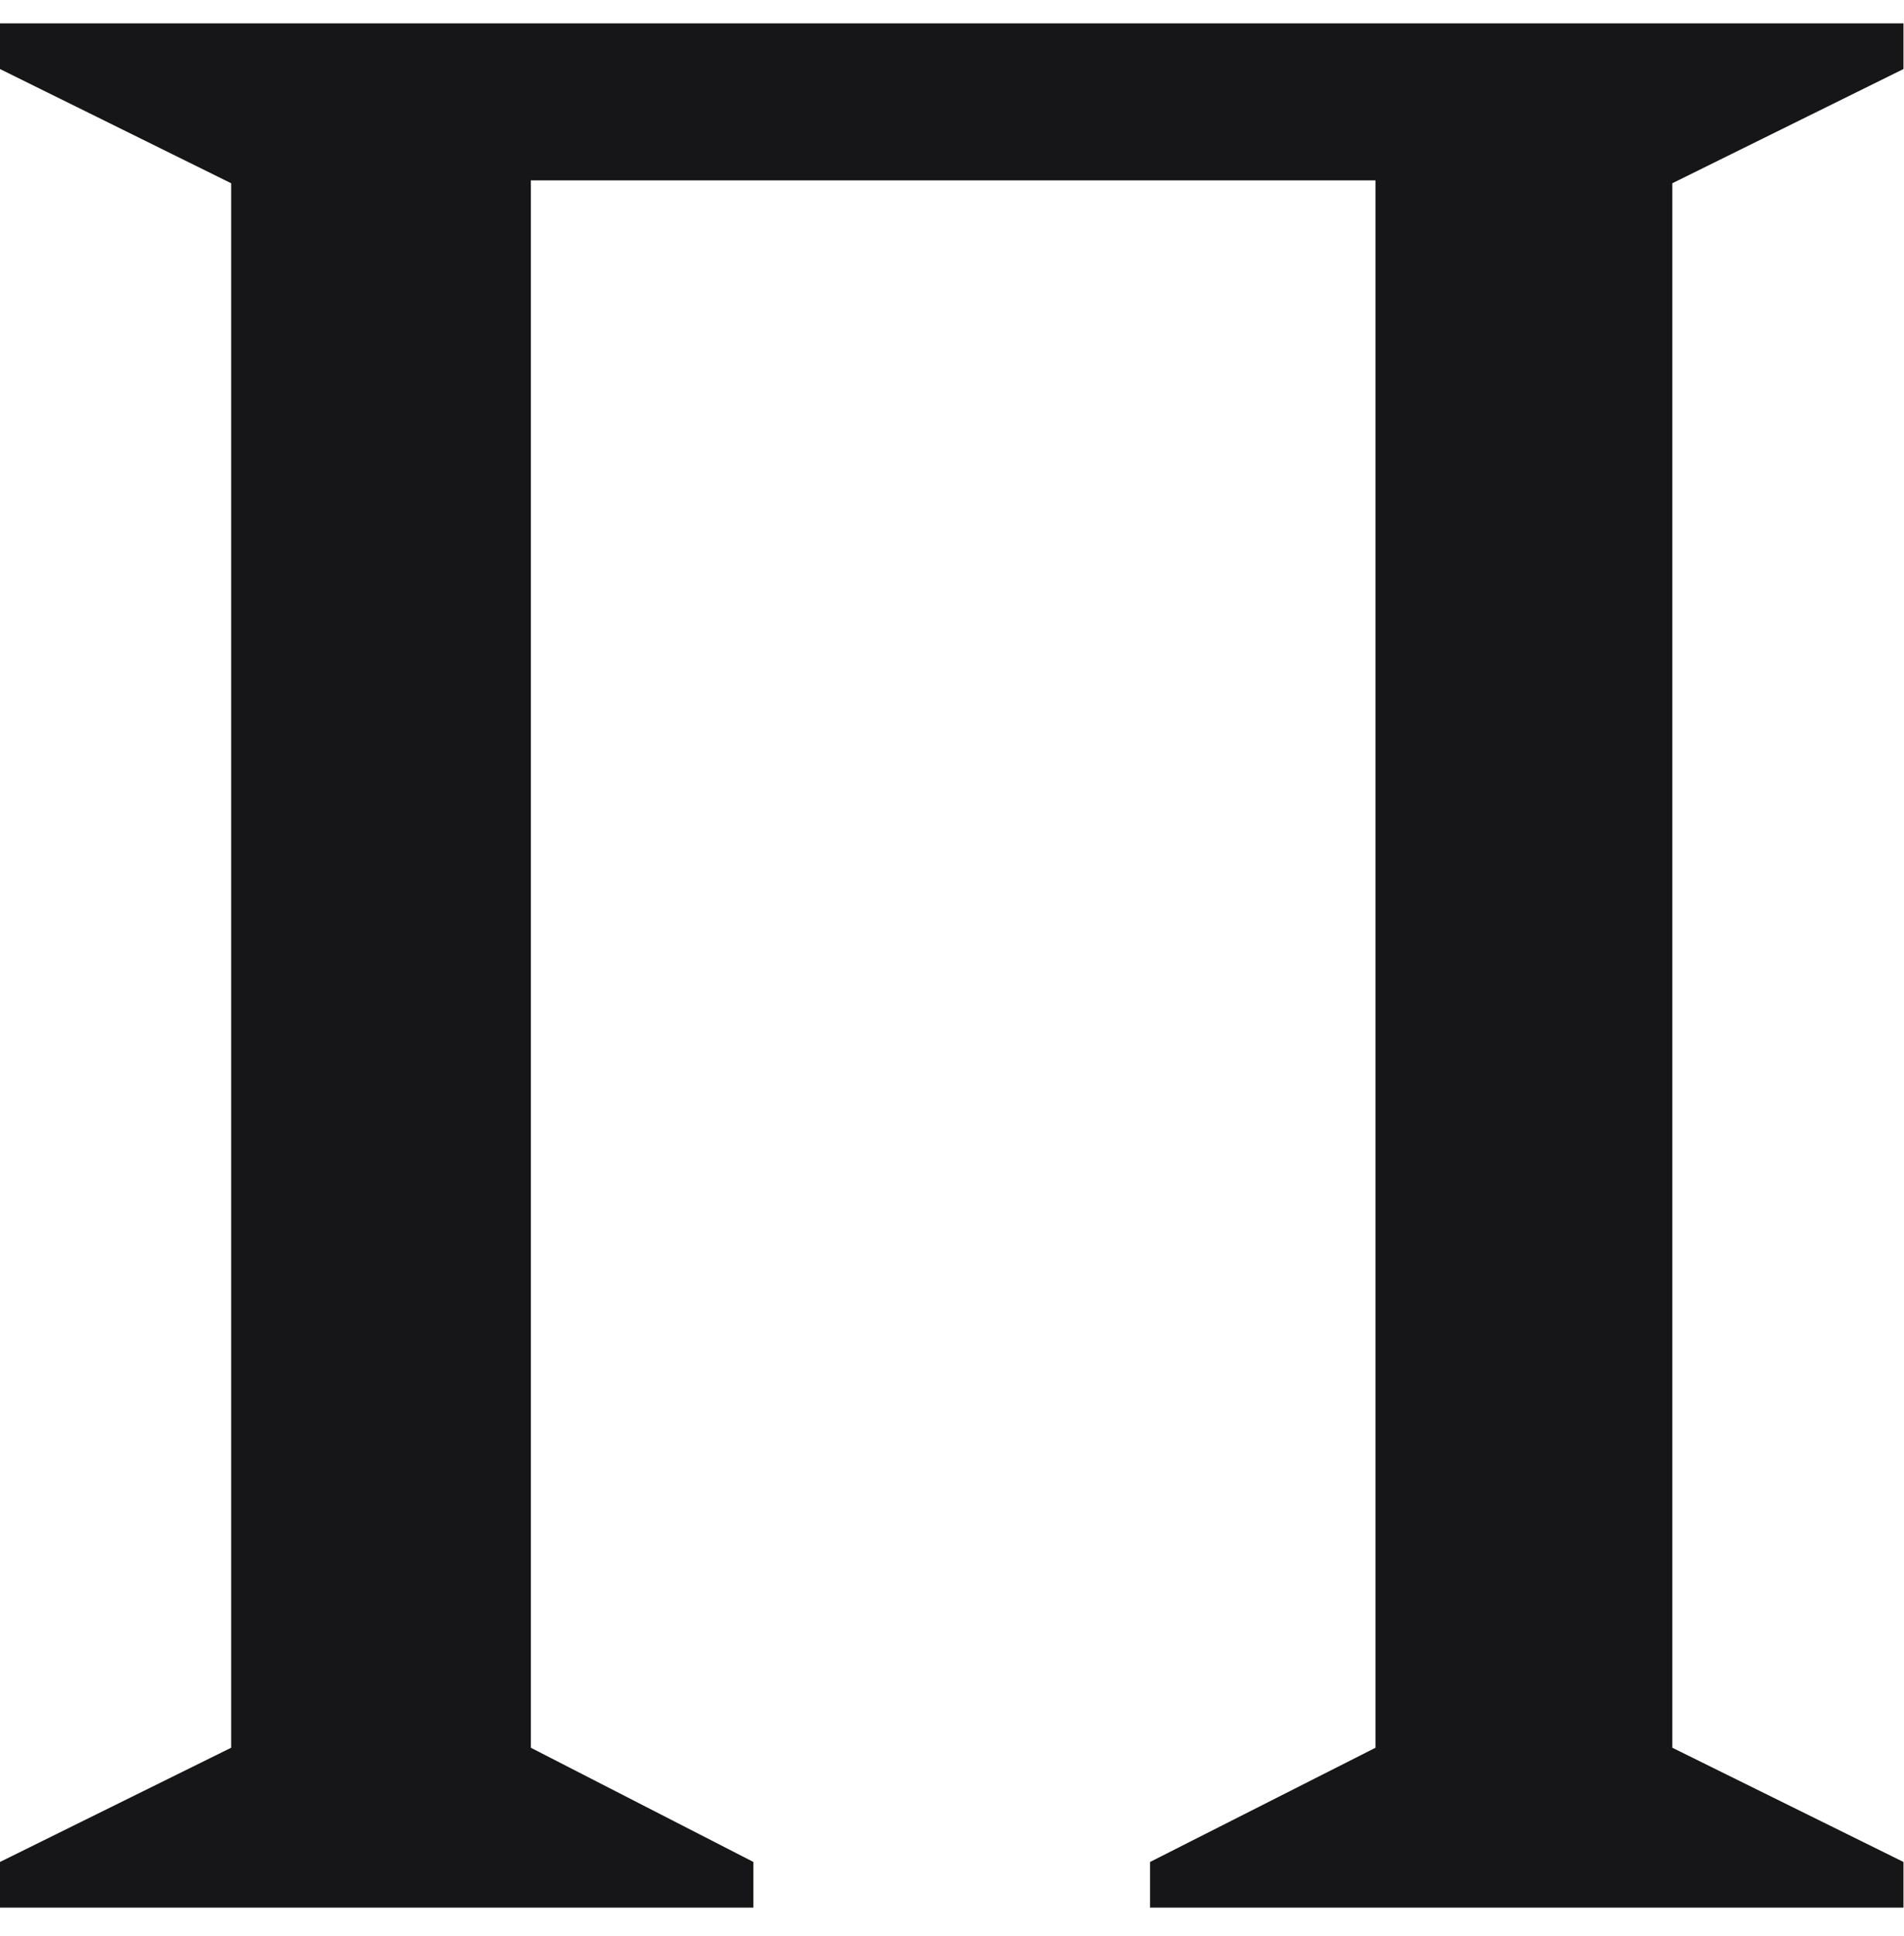 <svg width="61" height="62" viewBox="0 0 61 62" fill="none" xmlns="http://www.w3.org/2000/svg">
<path d="M0 61.091V59.629L7.406 55.971V5.869L0 2.211V0.749H60.983V2.211L53.577 5.869V55.971L60.983 59.629V61.091H36.846V59.629L44.069 55.971V5.777H17.006V55.971L24.137 59.629V61.091H0Z" fill="#161619"/>
</svg>
